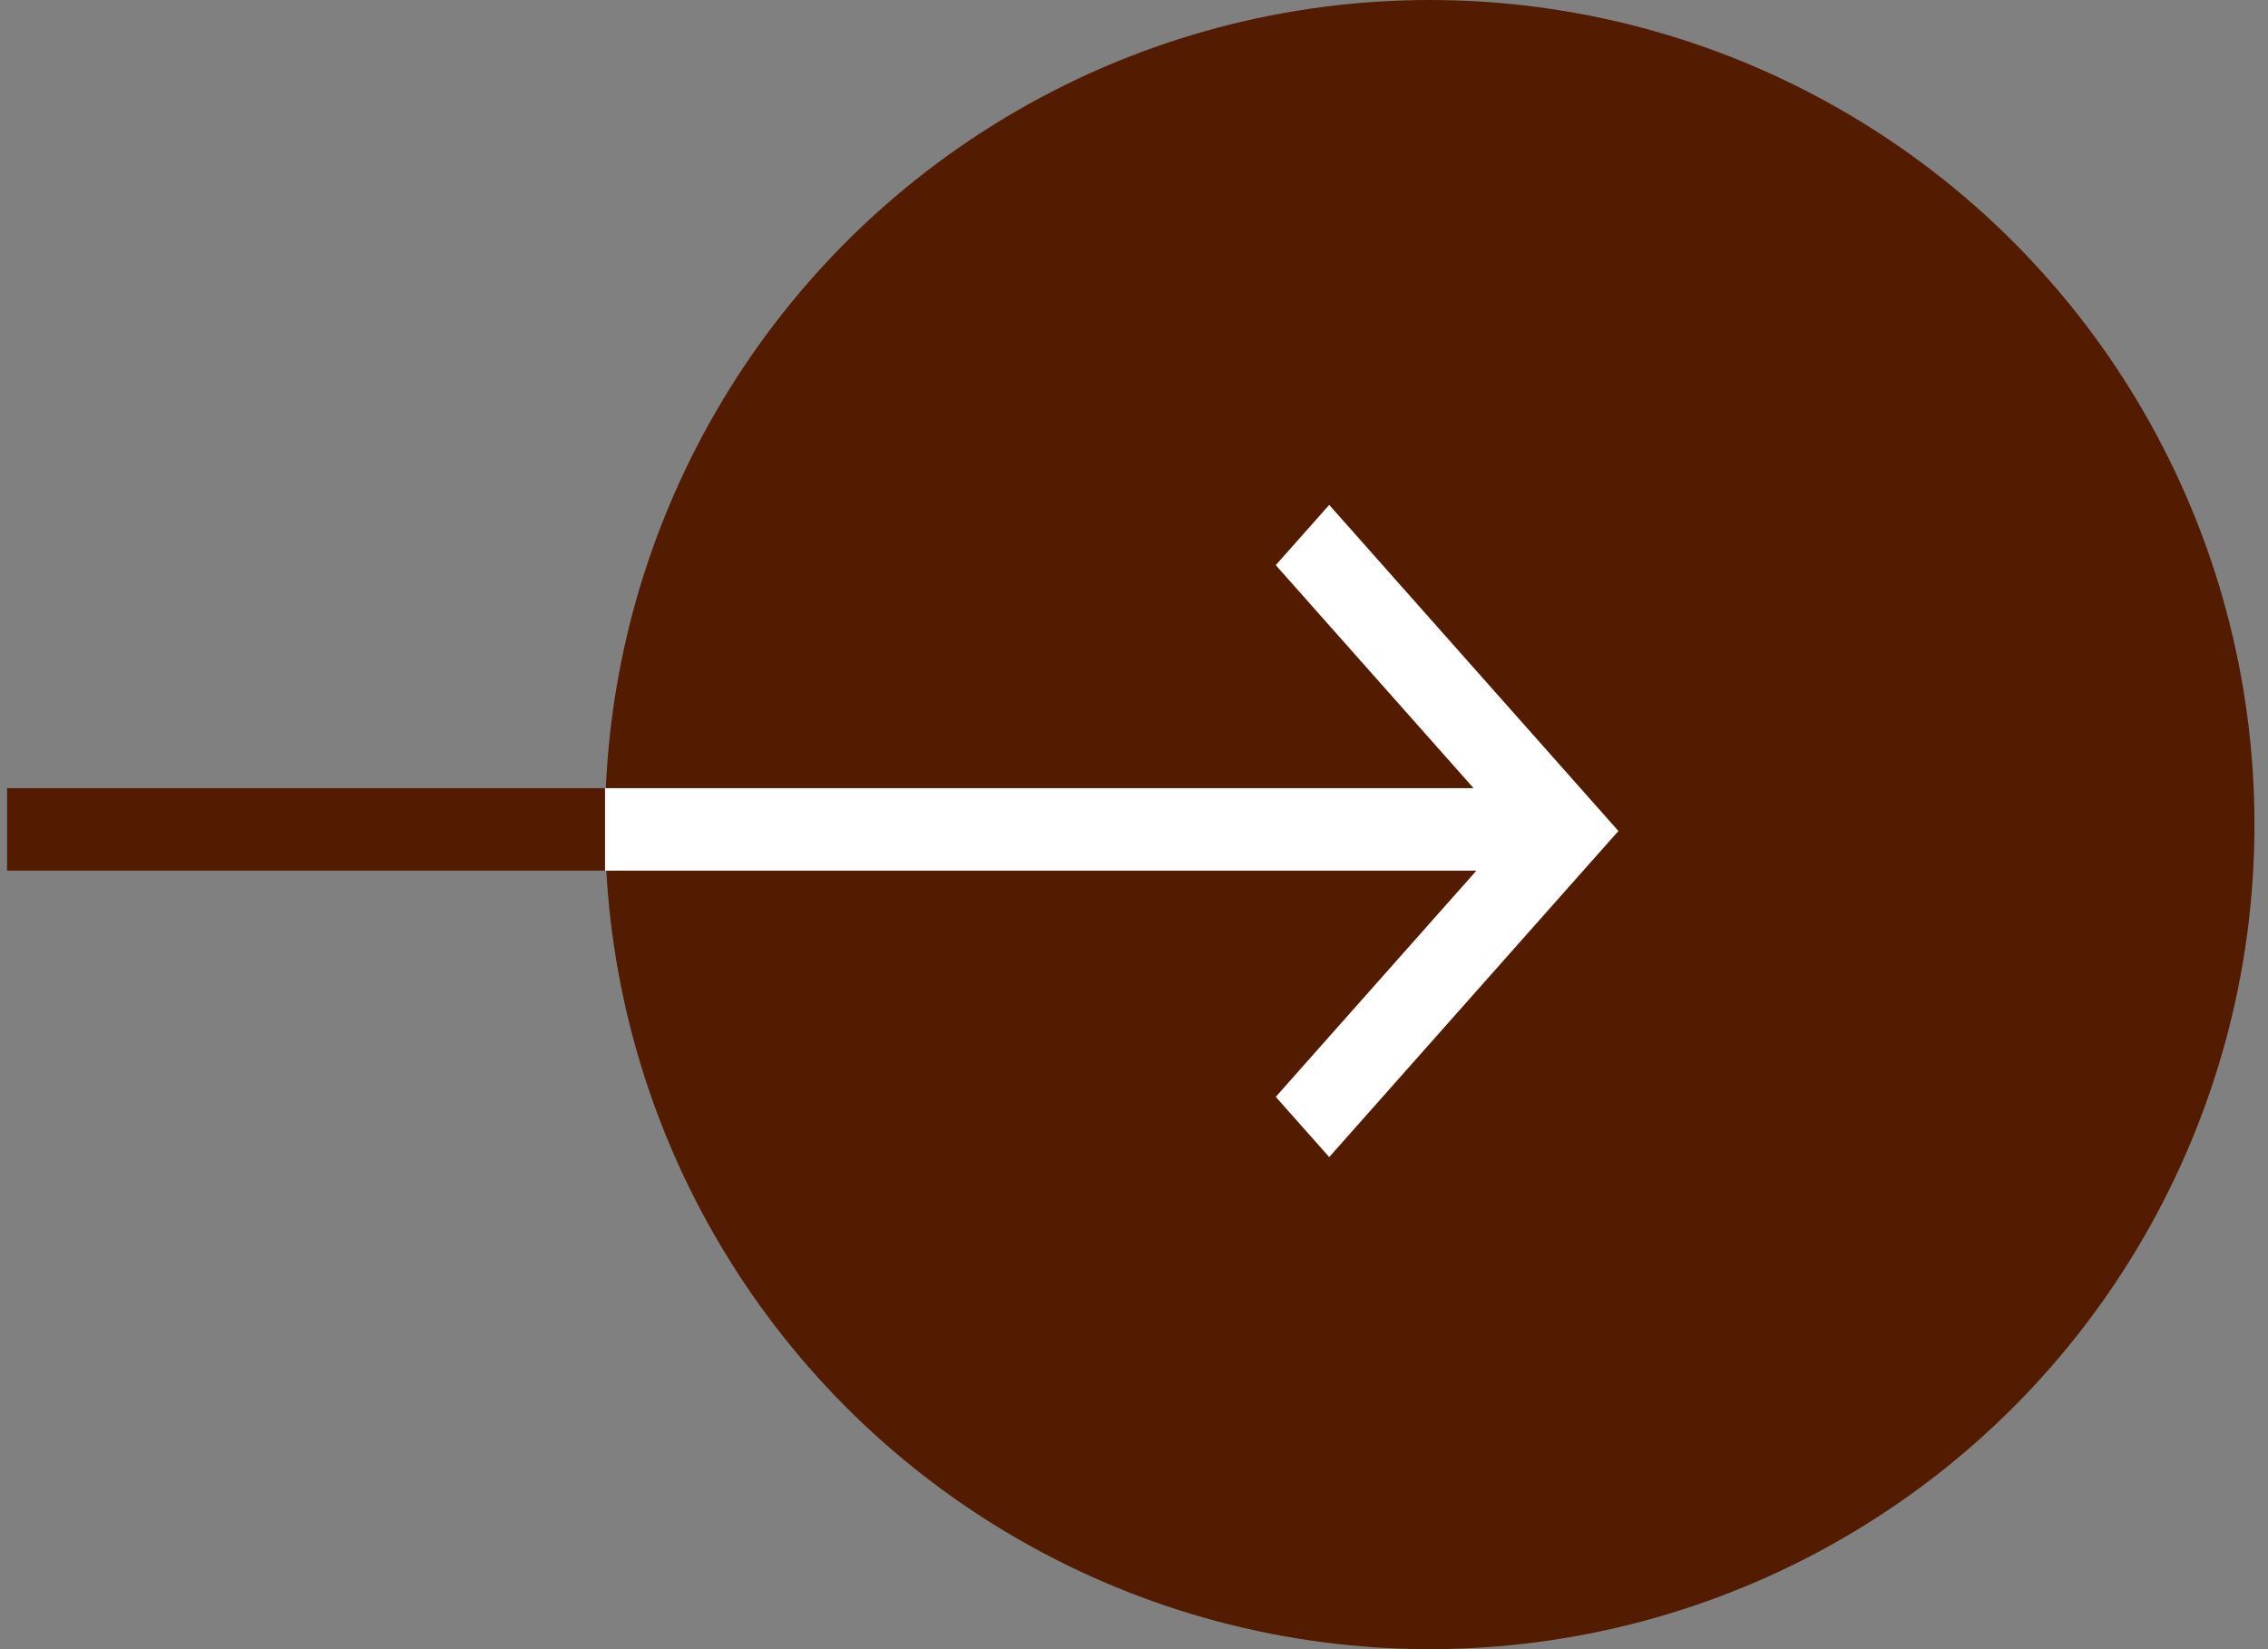 <svg width="55" height="40" viewBox="0 0 55 40" fill="none" xmlns="http://www.w3.org/2000/svg">
<rect x="0" y="0" width="55" height="40" fill="#808080" stroke="none"/>
<circle cx="34.672" cy="20" r="20" fill="#531B00"/>
<path d="M32.421 12.834L32.234 12.623L32.047 12.834L31.419 13.541L31.272 13.707L31.419 13.873L36.291 19.367H0.672H0.422V19.617V20.617V20.867H0.672H36.36L31.419 26.438L31.272 26.604L31.419 26.77L32.047 27.477L32.234 27.688L32.421 27.477L38.766 20.321L38.913 20.156L38.766 19.99L32.421 12.834Z" fill="#531B00" stroke="#531B00" stroke-width="0.5"/>
<path d="M32.421 12.834L32.234 12.623L32.047 12.834L31.419 13.541L31.272 13.707L31.419 13.873L36.291 19.367H15.172H14.922V19.617V20.617V20.867H15.172H36.36L31.419 26.438L31.272 26.604L31.419 26.77L32.047 27.477L32.234 27.688L32.421 27.477L38.766 20.321L38.913 20.156L38.766 19.99L32.421 12.834Z" fill="white" stroke="white" stroke-width="0.5"/>
</svg>
